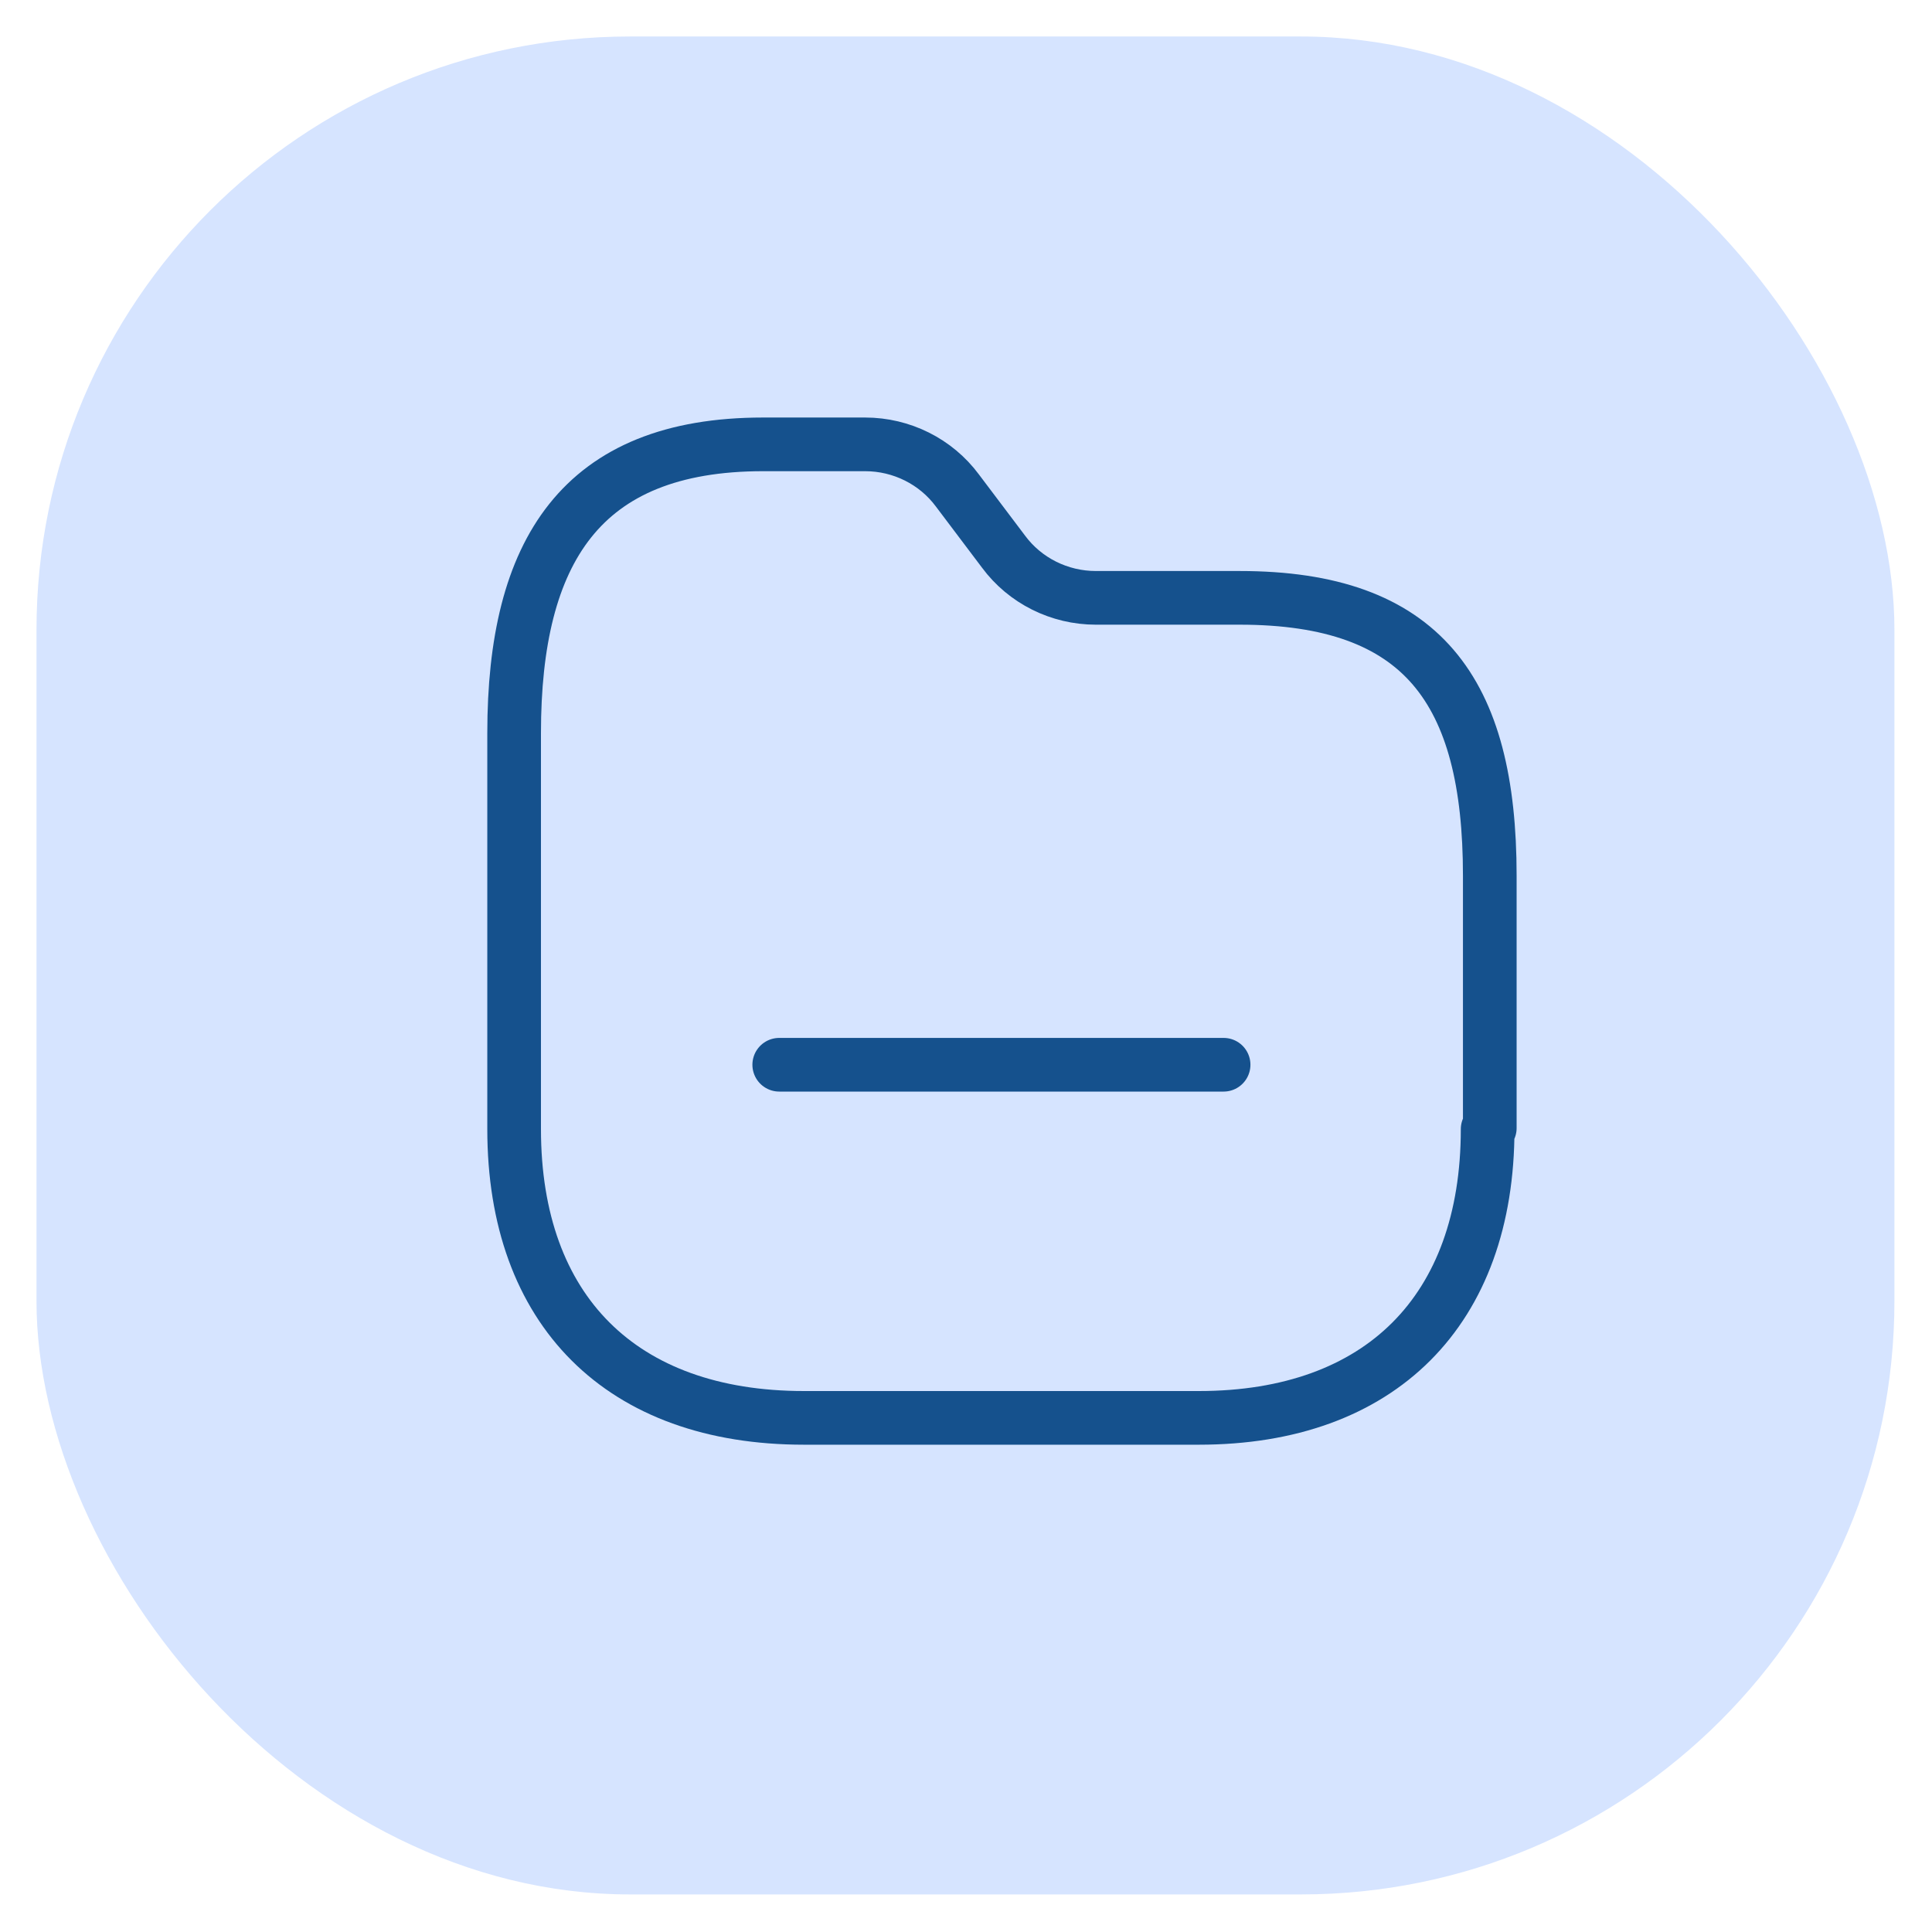 <?xml version="1.0" encoding="UTF-8"?>
<svg xmlns="http://www.w3.org/2000/svg" version="1.1" viewBox="0 0 180 180">
  <defs>
    <style>
      .cls-1 {
        fill: none;
        stroke: #15518d;
        stroke-linecap: round;
        stroke-linejoin: round;
        stroke-width: 5px;
      }

      .cls-2 {
        fill: #d6e4ff;
      }
    </style>
  </defs>
  <!-- Generator: Adobe Illustrator 28.6.0, SVG Export Plug-In . SVG Version: 1.2.0 Build 709)  -->
  <g>
    <g id="Calque_1">
      <g id="Calque_1-2">
        <g id="Calque_1-2-2" data-name="Calque_1-2">
          <rect class="cls-2" x="3.4" y="3.4" width="173.1" height="173.1" rx="55.3" ry="55.3"/>
        </g>
      </g>
      <path class="cls-1" d="M138.6,105.2c0,16.9-10,26.9-26.9,26.9h-36.8c-17,0-27-10-27-26.9v-36.9c0-16.9,6.2-26.9,23.2-26.9h9.5c3.4,0,6.6,1.6,8.6,4.3l4.3,5.7c2,2.7,5.2,4.3,8.6,4.3h13.4c17,0,23.3,8.6,23.3,25.9v23.5Z"/>
      <path class="cls-1" d="M72.6,99.2h41.4"/>
    </g>
  </g>
</svg>